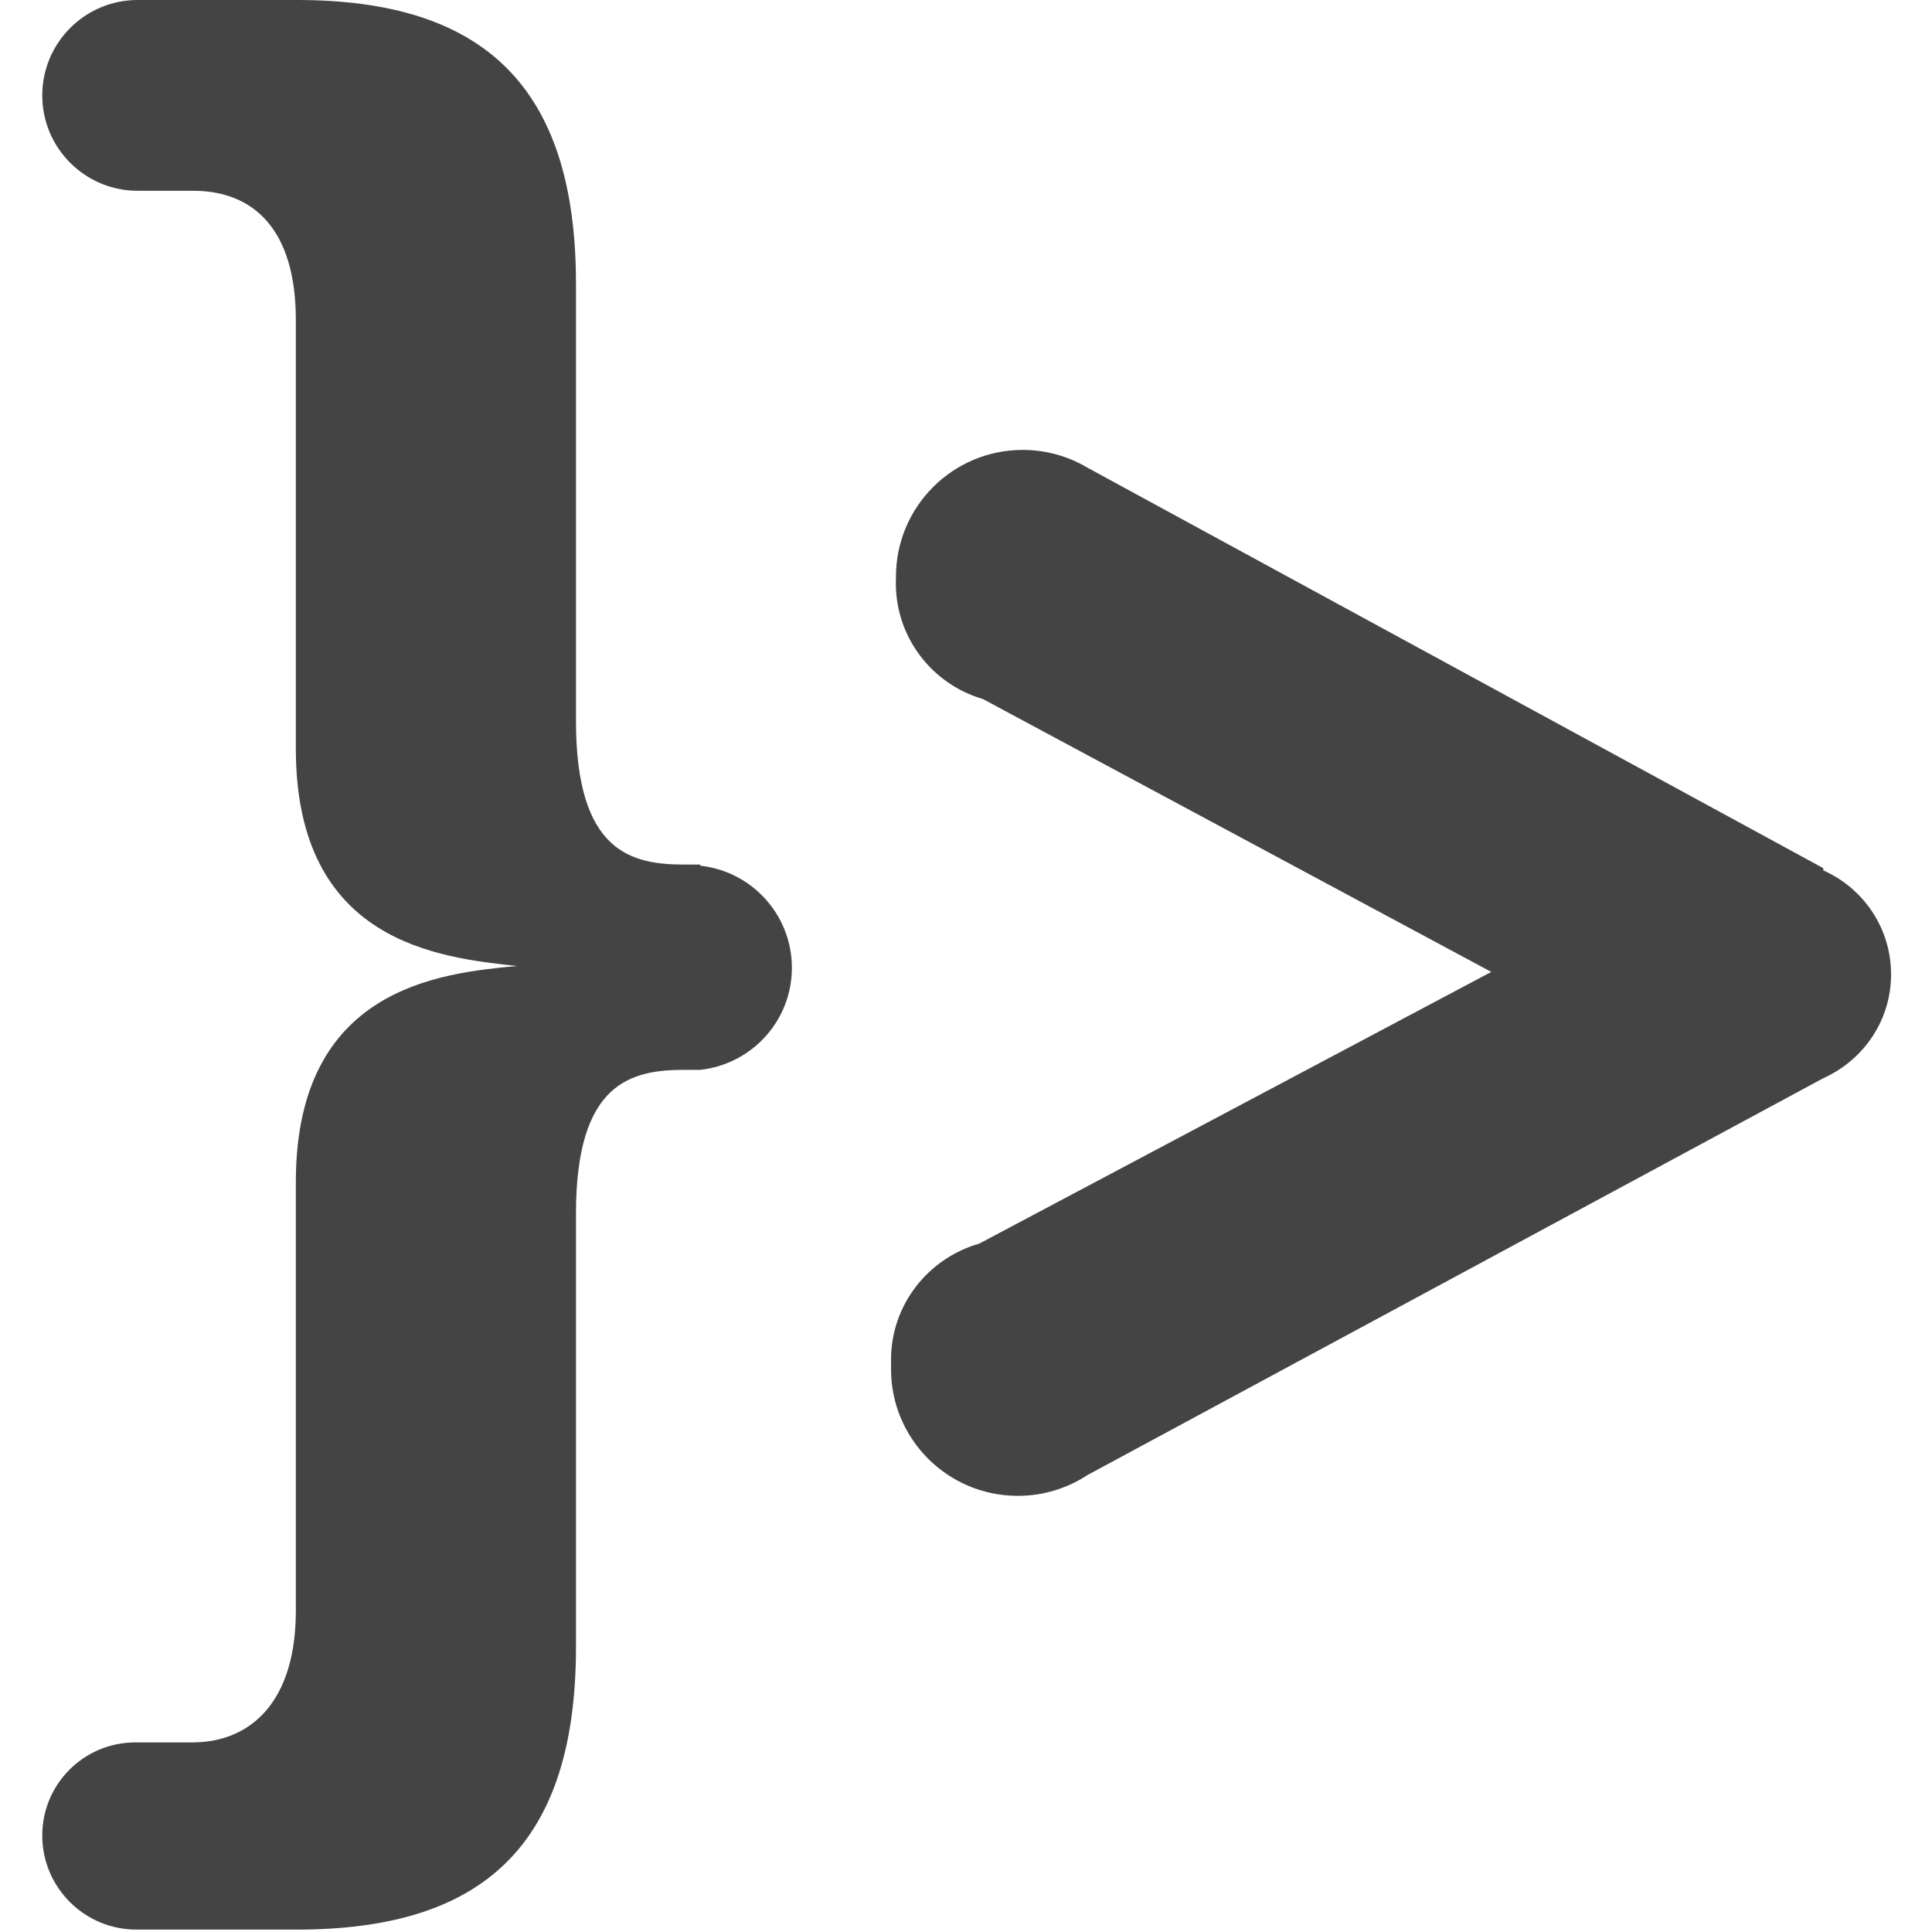<?xml version="1.0" encoding="utf-8"?>

<svg width="800px" height="800px" viewBox="0 0 16 16" version="1.1" xmlns="http://www.w3.org/2000/svg">
<path fill="#444" d="M5.8 7.16h-0.13c-0.44 0-0.9-0.1-0.9-1.19v-3.62c0-1.64-0.77-2.35-2.31-2.35h-1.32c-0.436 0-0.79 0.354-0.79 0.79v0c0 0.436 0.354 0.79 0.79 0.79v0h0.46c0.5 0 0.85 0.32 0.85 1.070v3.55c0 1.61 1.19 1.73 1.83 1.8v0c-0.64 0.060-1.83 0.18-1.83 1.79v3.55c0 0.75-0.37 1.090-0.86 1.090h-0.45c-0.006-0-0.013-0-0.020-0-0.425 0-0.77 0.345-0.77 0.77 0 0 0 0 0 0v-0c0 0 0 0 0 0 0 0.431 0.349 0.78 0.78 0.78 0.004 0 0.007-0 0.011-0h1.319c1.54 0 2.31-0.7 2.31-2.34v-3.59c0-1.090 0.46-1.19 0.9-1.19h0.13c0.428-0.048 0.758-0.408 0.758-0.845s-0.33-0.797-0.754-0.845l-0.004-0z"></path>
<path fill="#444" d="M15.1 7.19v0l-6.1-3.32c-0.152-0.090-0.335-0.144-0.53-0.144-0.58 0-1.050 0.47-1.050 1.050 0 0.005 0 0.010 0 0.014v-0.001c-0 0.012-0.001 0.026-0.001 0.040 0 0.453 0.301 0.835 0.714 0.958l0.007 0.002 4.21 2.26-4.24 2.25c-0.425 0.122-0.731 0.507-0.731 0.963 0 0.013 0 0.026 0.001 0.039l-0-0.002c-0 0.012-0.001 0.025-0.001 0.039 0 0.58 0.47 1.050 1.050 1.050 0.212 0 0.41-0.063 0.575-0.171l-0.004 0.002 6.1-3.29c0.333-0.15 0.561-0.478 0.561-0.86s-0.228-0.71-0.555-0.858l-0.006-0.002z"></path>
</svg>